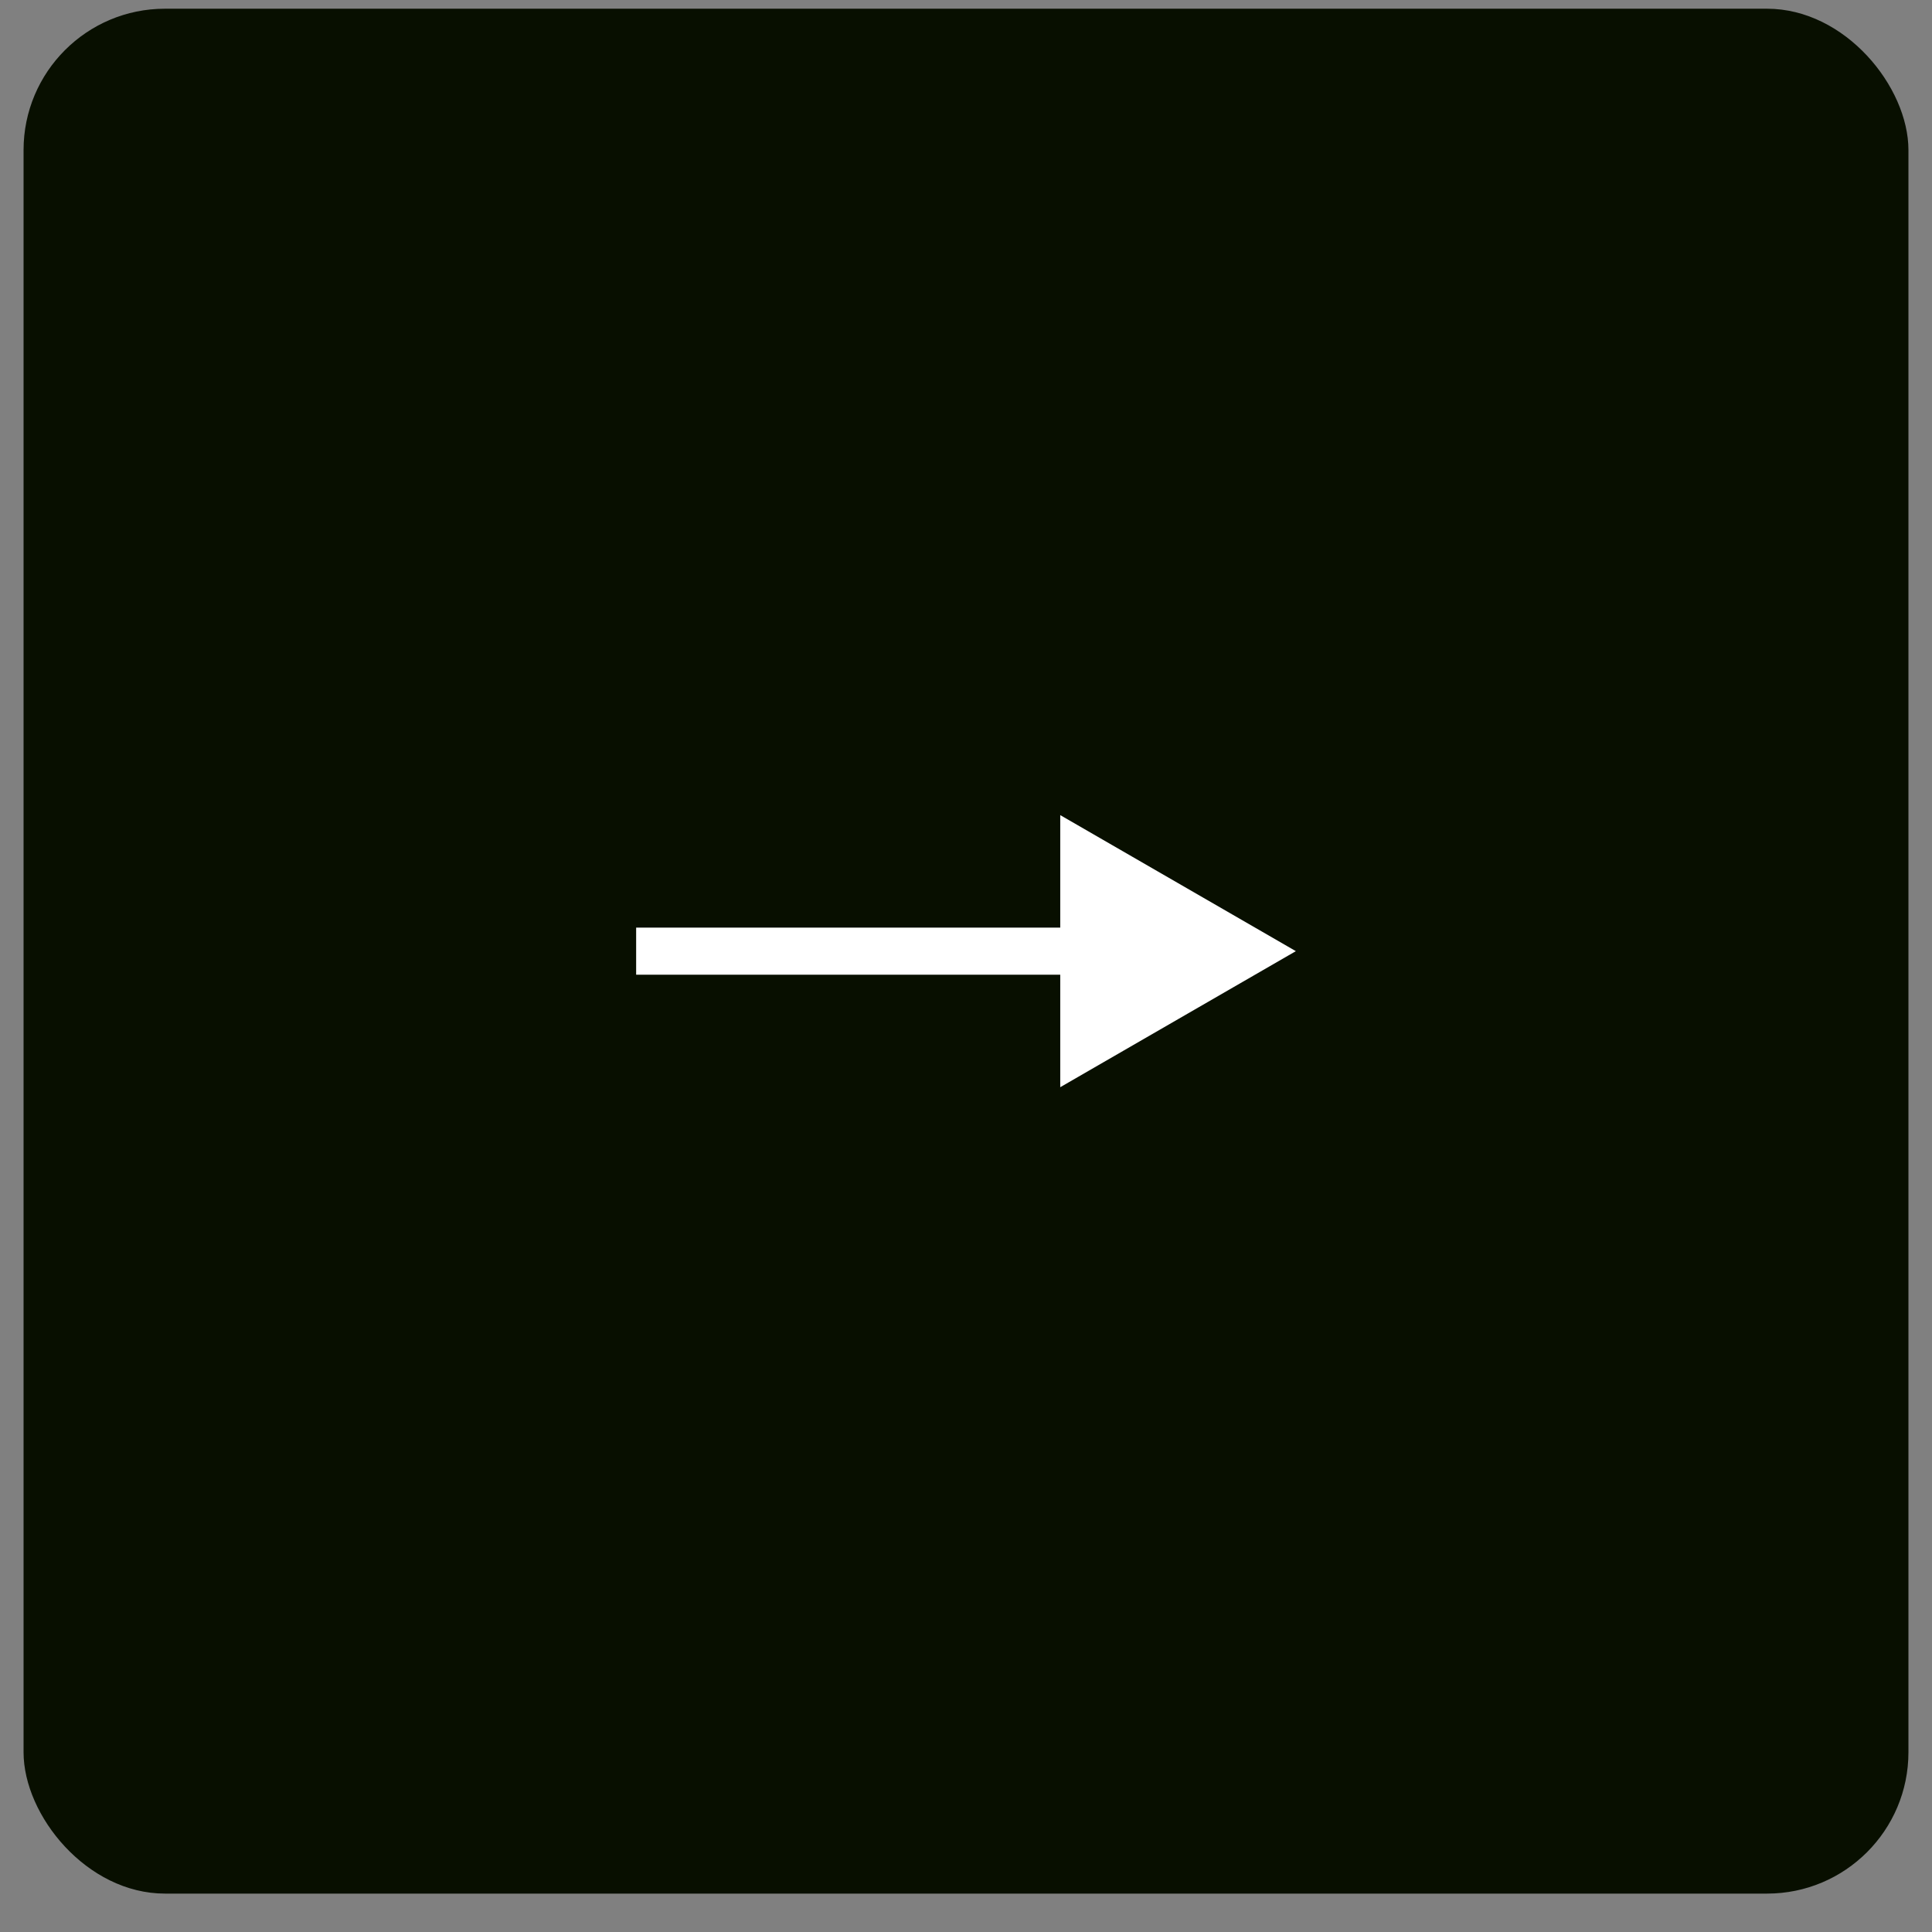 <svg width="41" height="41" viewBox="0 0 41 41" fill="none" xmlns="http://www.w3.org/2000/svg">
<rect x="0" y="0" width="41" height="41" fill="#808080" stroke="none"/>
<rect x="0.5" y="0.185" width="40" height="40" rx="3" fill="#080F00"/>
<path d="M27.5 20.185L22.5 17.298V23.072L27.5 20.185ZM13.5 20.685H23V19.685H13.5V20.685Z" fill="white"/>
</svg>
